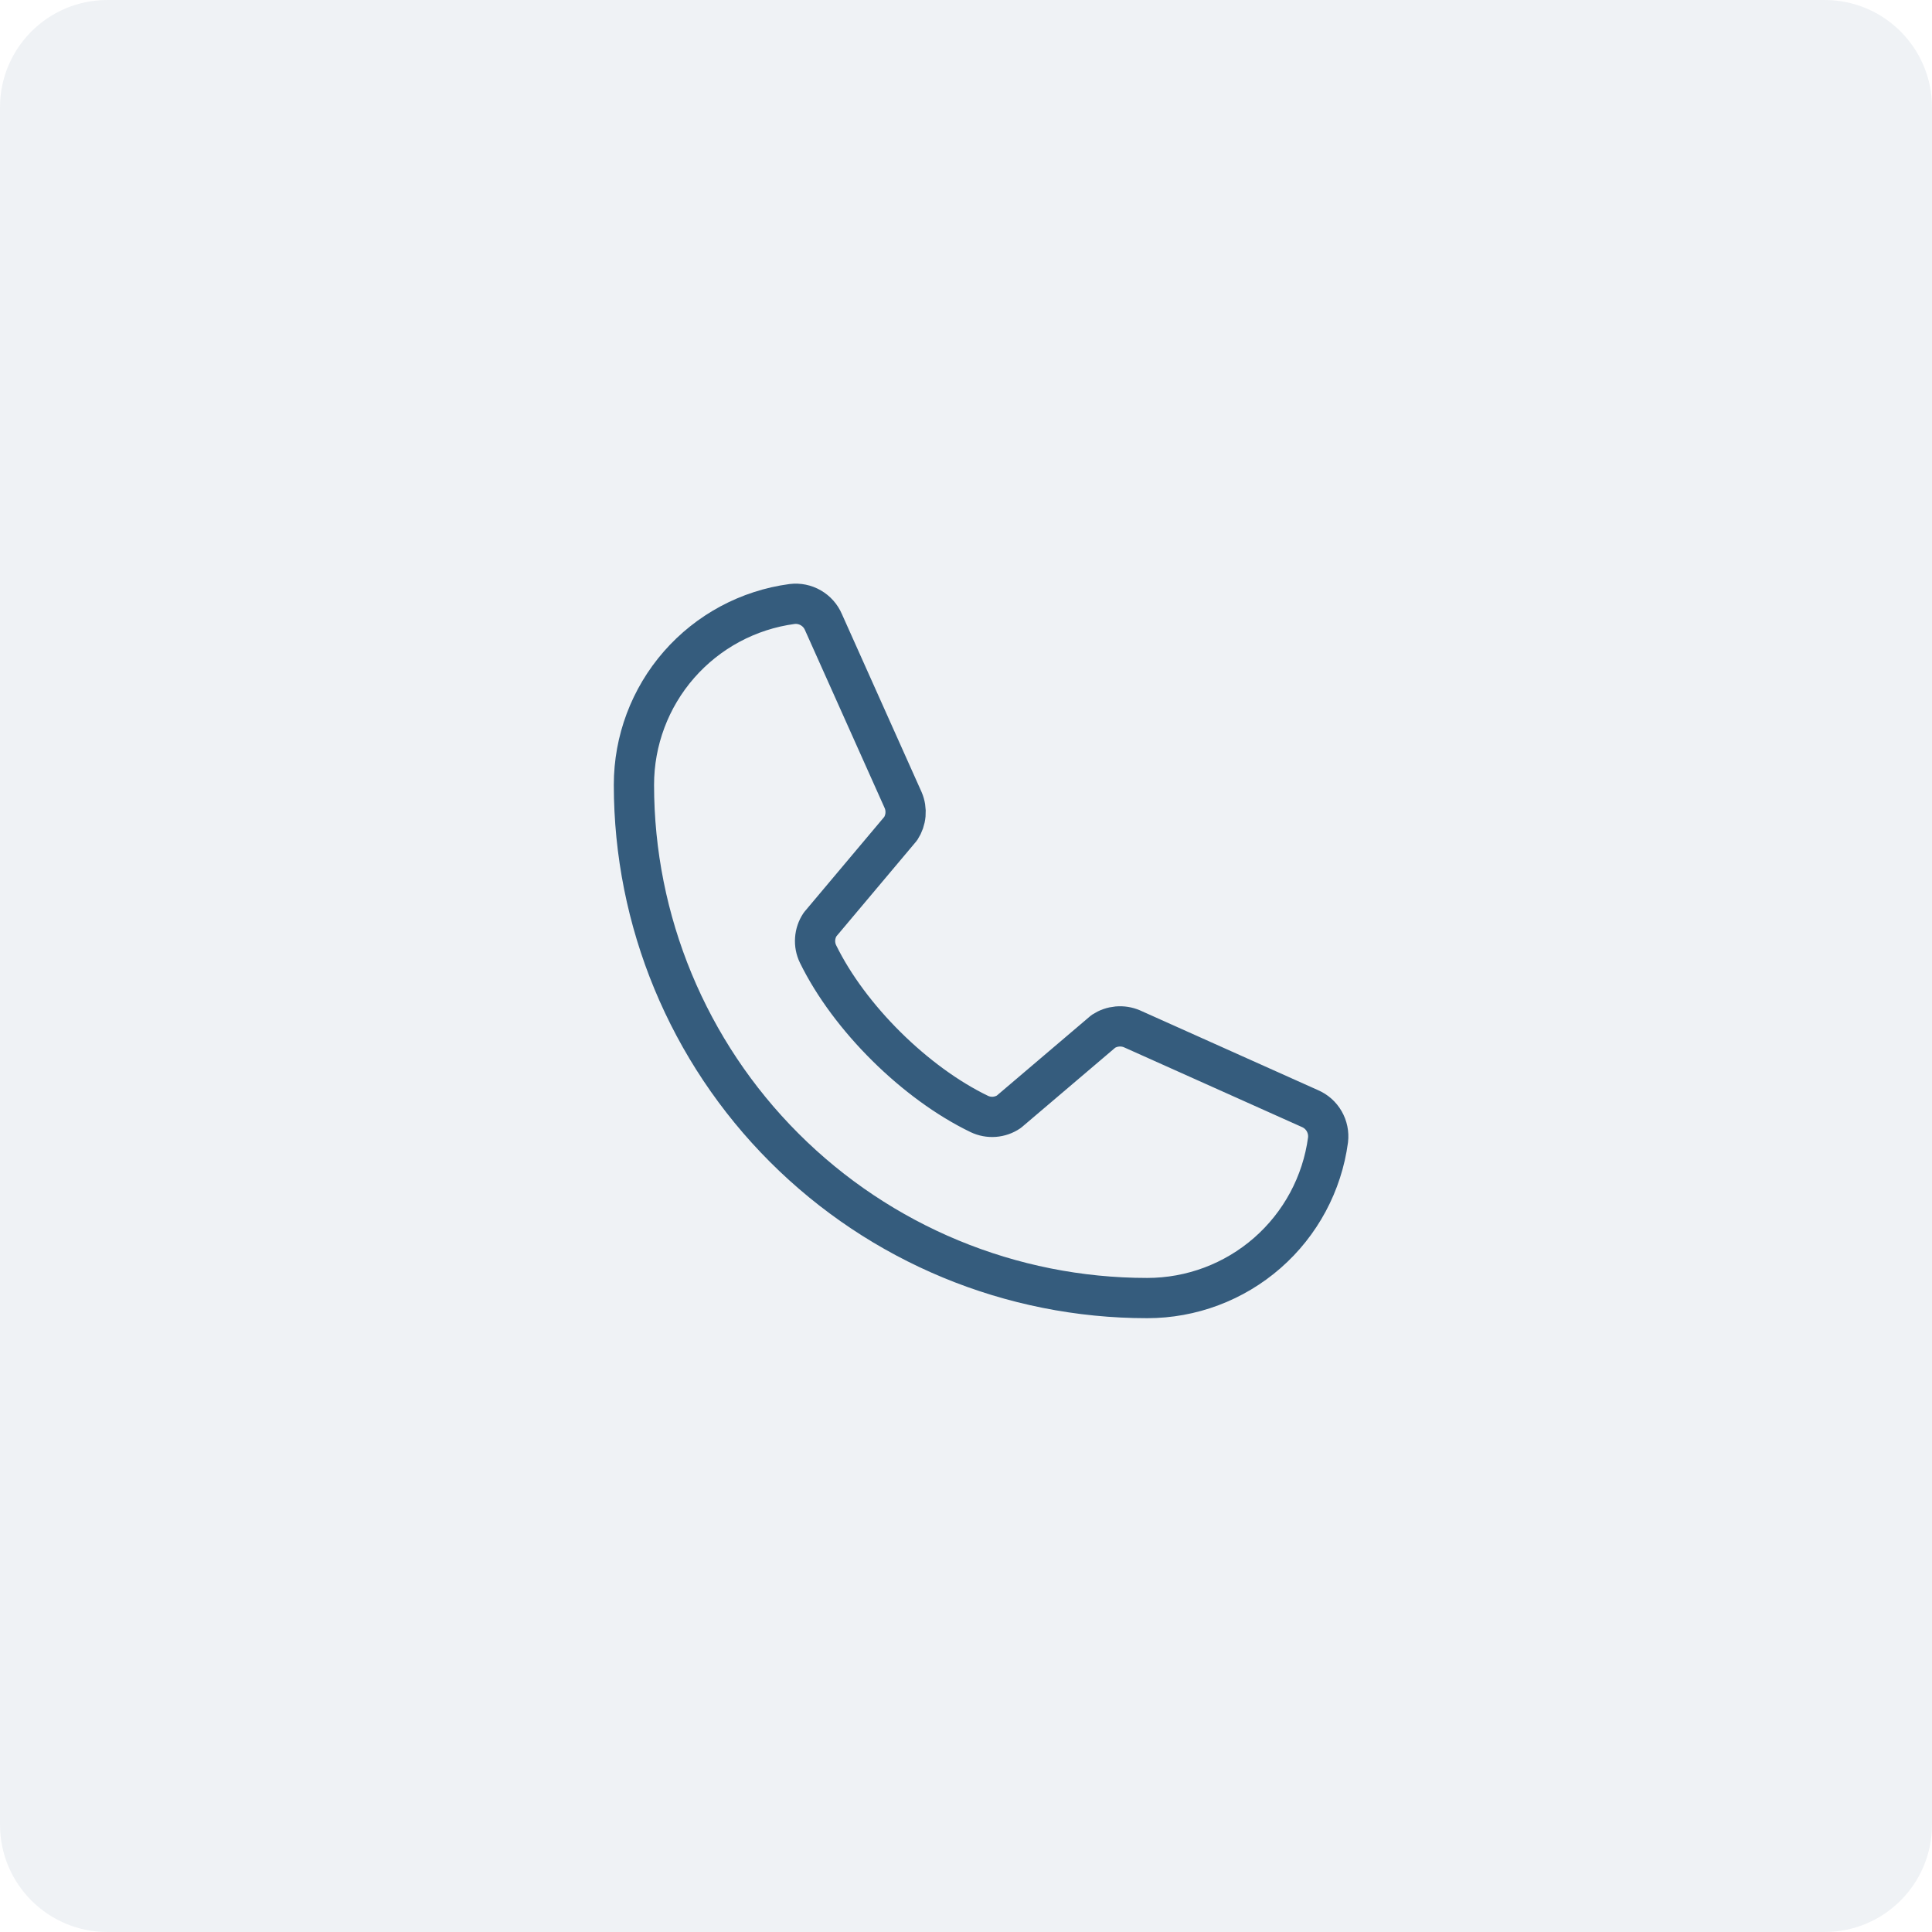 <svg width="72" height="72" viewBox="0 0 72 72" fill="none" xmlns="http://www.w3.org/2000/svg">
<path opacity="0.08" d="M0 4C0 1.791 1.791 0 4 0H68C70.209 0 72 1.791 72 4V68C72 70.209 70.209 72 68 72H4C1.791 72 0 70.209 0 68V4Z" fill="#355C7D"/>
<g clip-path="url(#clip0_152_18)">
<path d="M41.117 38.438C41.273 38.335 41.452 38.272 41.639 38.255C41.825 38.238 42.013 38.268 42.185 38.341L48.817 41.313C49.04 41.408 49.227 41.574 49.348 41.784C49.47 41.995 49.52 42.239 49.492 42.48C49.273 44.113 48.469 45.611 47.229 46.695C45.989 47.779 44.397 48.376 42.75 48.375C37.678 48.375 32.813 46.36 29.227 42.773C25.64 39.187 23.625 34.322 23.625 29.25C23.624 27.603 24.221 26.011 25.305 24.771C26.39 23.531 27.887 22.727 29.52 22.509C29.761 22.48 30.006 22.53 30.216 22.652C30.426 22.773 30.592 22.96 30.687 23.183L33.659 29.821C33.732 29.991 33.761 30.177 33.745 30.362C33.729 30.547 33.667 30.725 33.566 30.88L30.561 34.453C30.454 34.614 30.391 34.8 30.378 34.992C30.364 35.185 30.401 35.377 30.485 35.551C31.648 37.932 34.109 40.364 36.496 41.515C36.671 41.598 36.865 41.635 37.058 41.62C37.251 41.605 37.437 41.541 37.597 41.432L41.117 38.438Z" stroke="#355C7D" stroke-width="1.5" stroke-linecap="round" stroke-linejoin="round"/>
</g>
<defs>
<clipPath id="clip0_152_18">
<rect width="36" height="36" fill="white" transform="translate(18 18)"/>
</clipPath>
</defs>
</svg>
